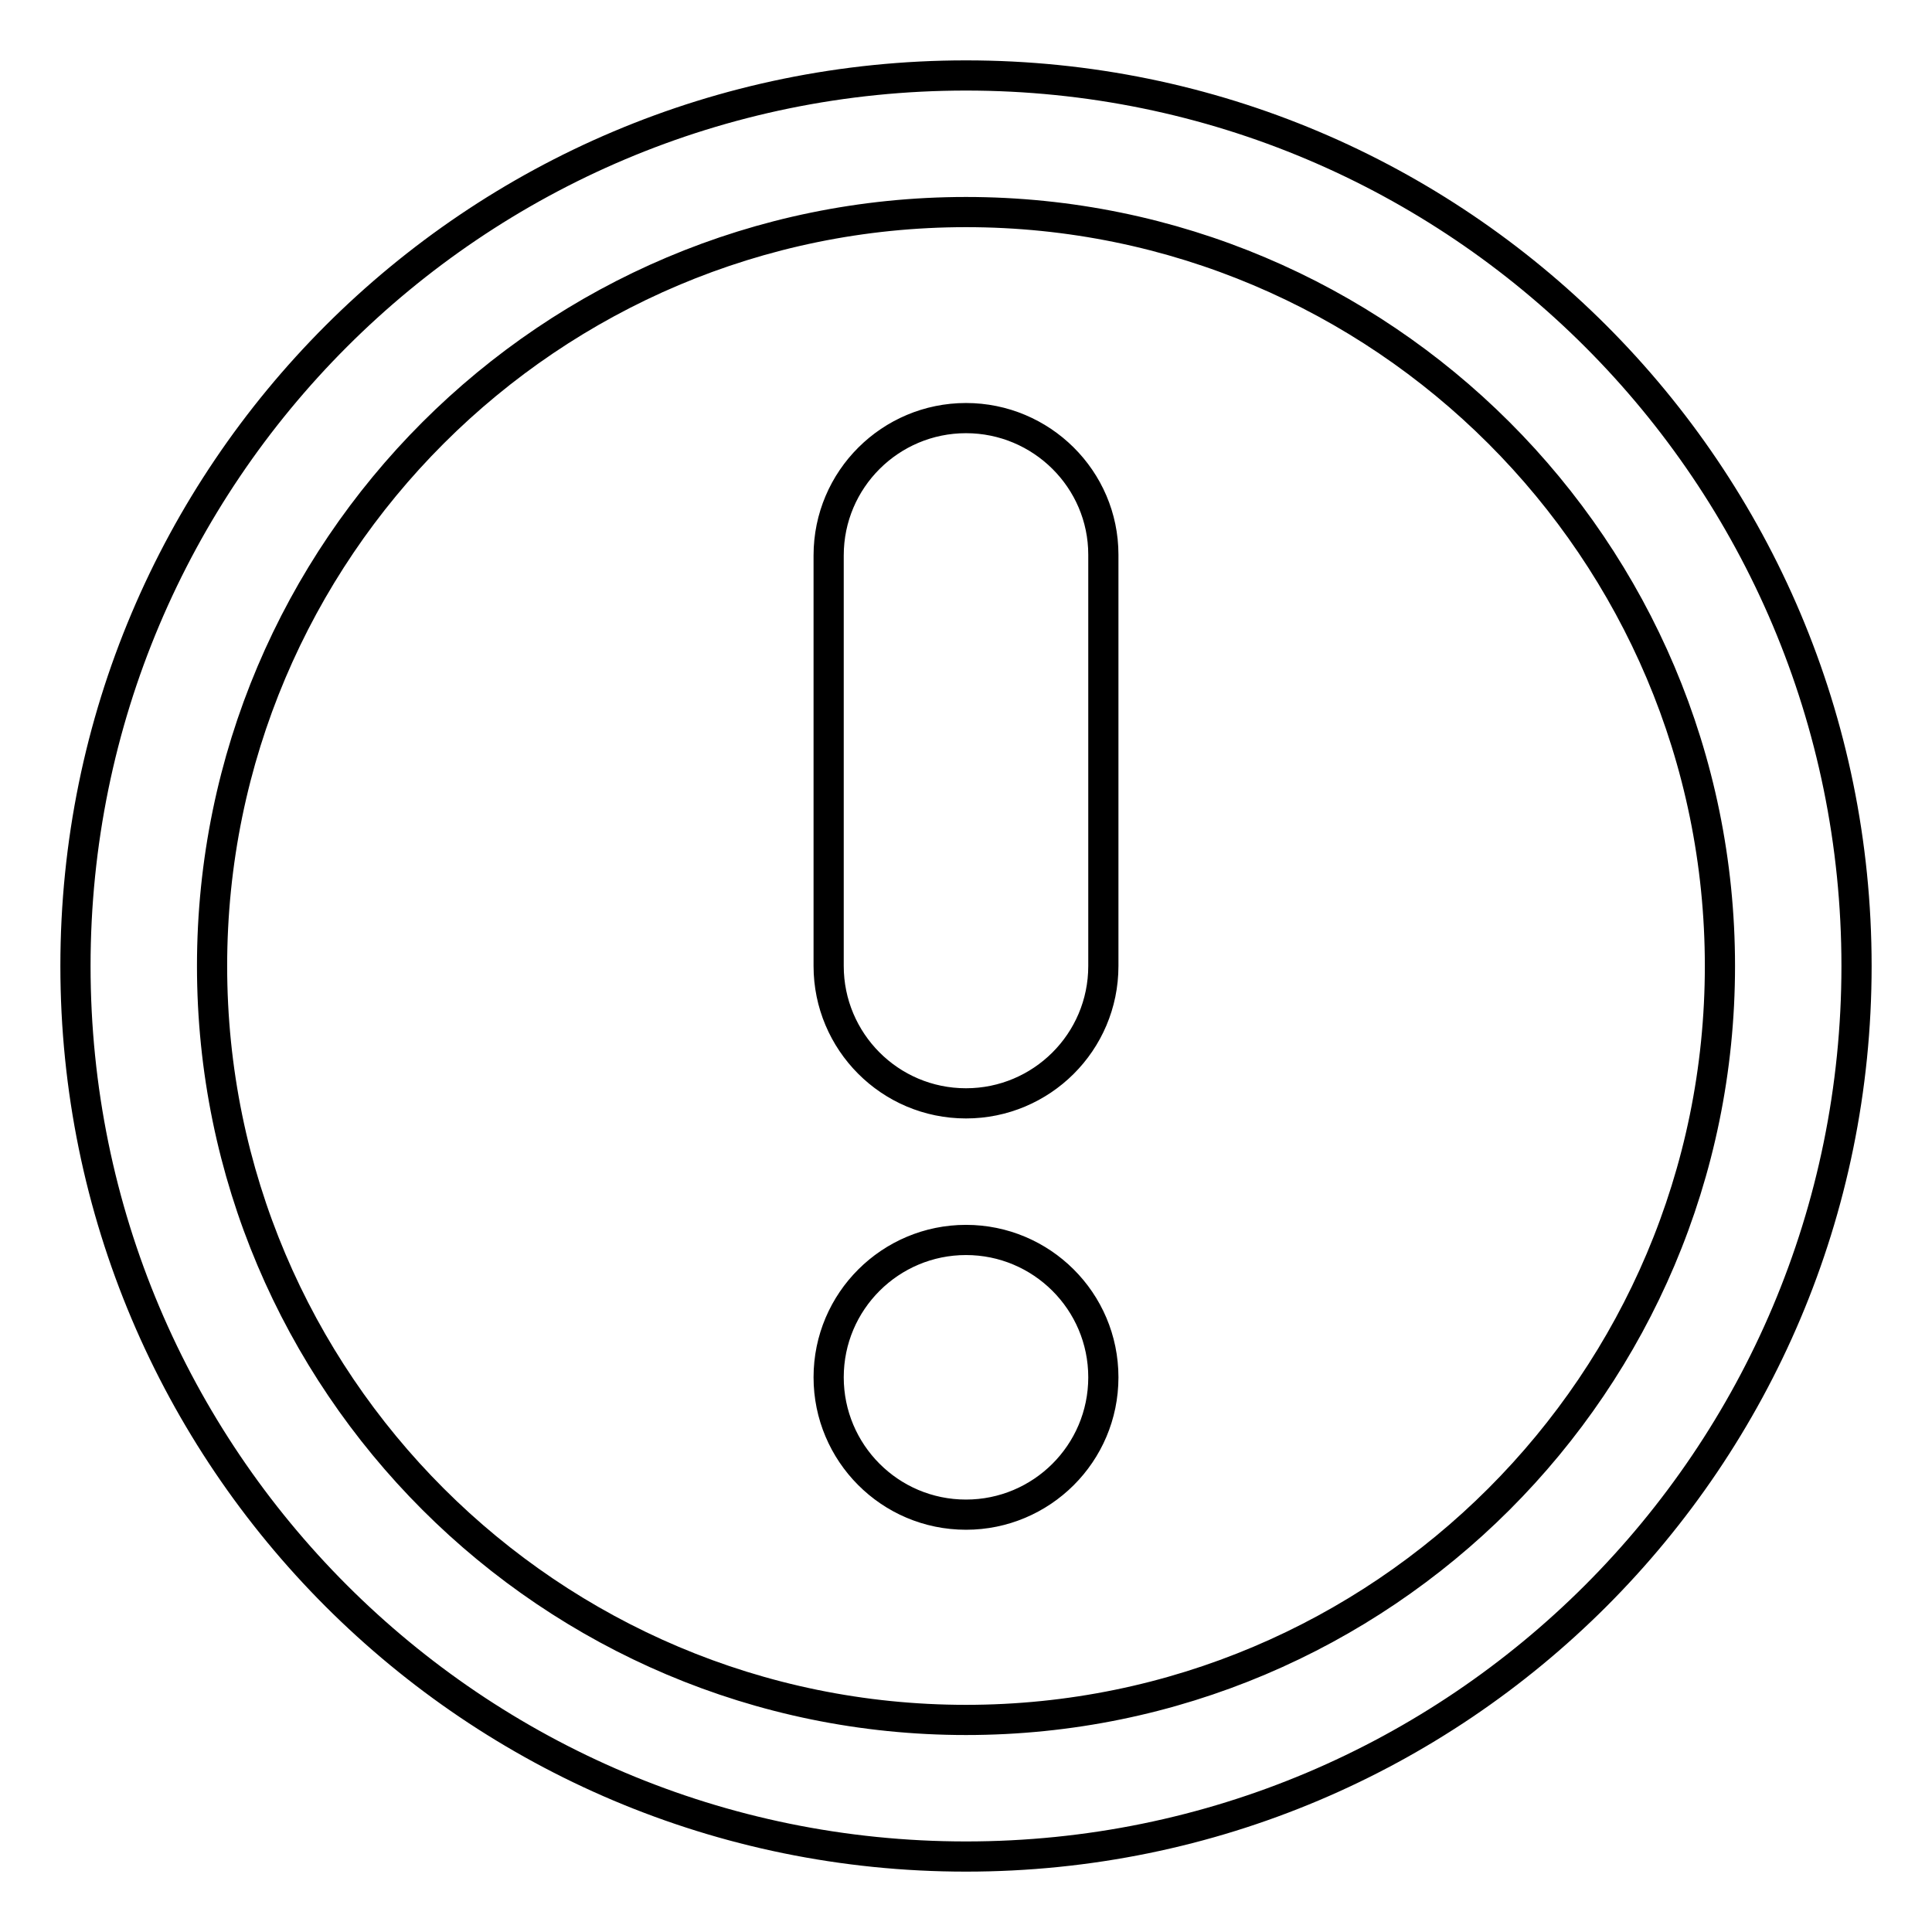 <?xml version="1.0" encoding="utf-8"?>
<!-- Svg Vector Icons : http://www.onlinewebfonts.com/icon -->
<!DOCTYPE svg PUBLIC "-//W3C//DTD SVG 1.1//EN" "http://www.w3.org/Graphics/SVG/1.1/DTD/svg11.dtd">
<svg version="1.1" xmlns="http://www.w3.org/2000/svg" xmlns:xlink="http://www.w3.org/1999/xlink" x="0px" y="0px" viewBox="0 0 256 256" enable-background="new 0 0 256 256" xml:space="preserve">
<g> <path stroke-width="4" fill-opacity="0" stroke="#000000"  d="M128,164.3c-10,0-18.2,8.1-18.2,18.2c0,10,8.1,18.2,18.2,18.2c10,0,18.2-8.1,18.2-18.2 C146.2,172.4,138,164.3,128,164.3L128,164.3z M128,10C62.8,10,10,62.8,10,128c0,65.2,52.8,118,118,118c65.2,0,118-52.8,118-118 C246,62.8,193.2,10,128,10L128,10z M128,227.9c-55.1,0-99.9-44.7-99.9-99.9S72.9,28.1,128,28.1s99.9,44.7,99.9,99.9 S183.1,227.9,128,227.9L128,227.9z M128,55.4c-10,0-18.2,8.1-18.2,18.2V128c0,10,8.1,18.2,18.2,18.2c10,0,18.2-8.1,18.2-18.2V73.5 C146.2,63.5,138,55.4,128,55.4L128,55.4z"/></g>
</svg>